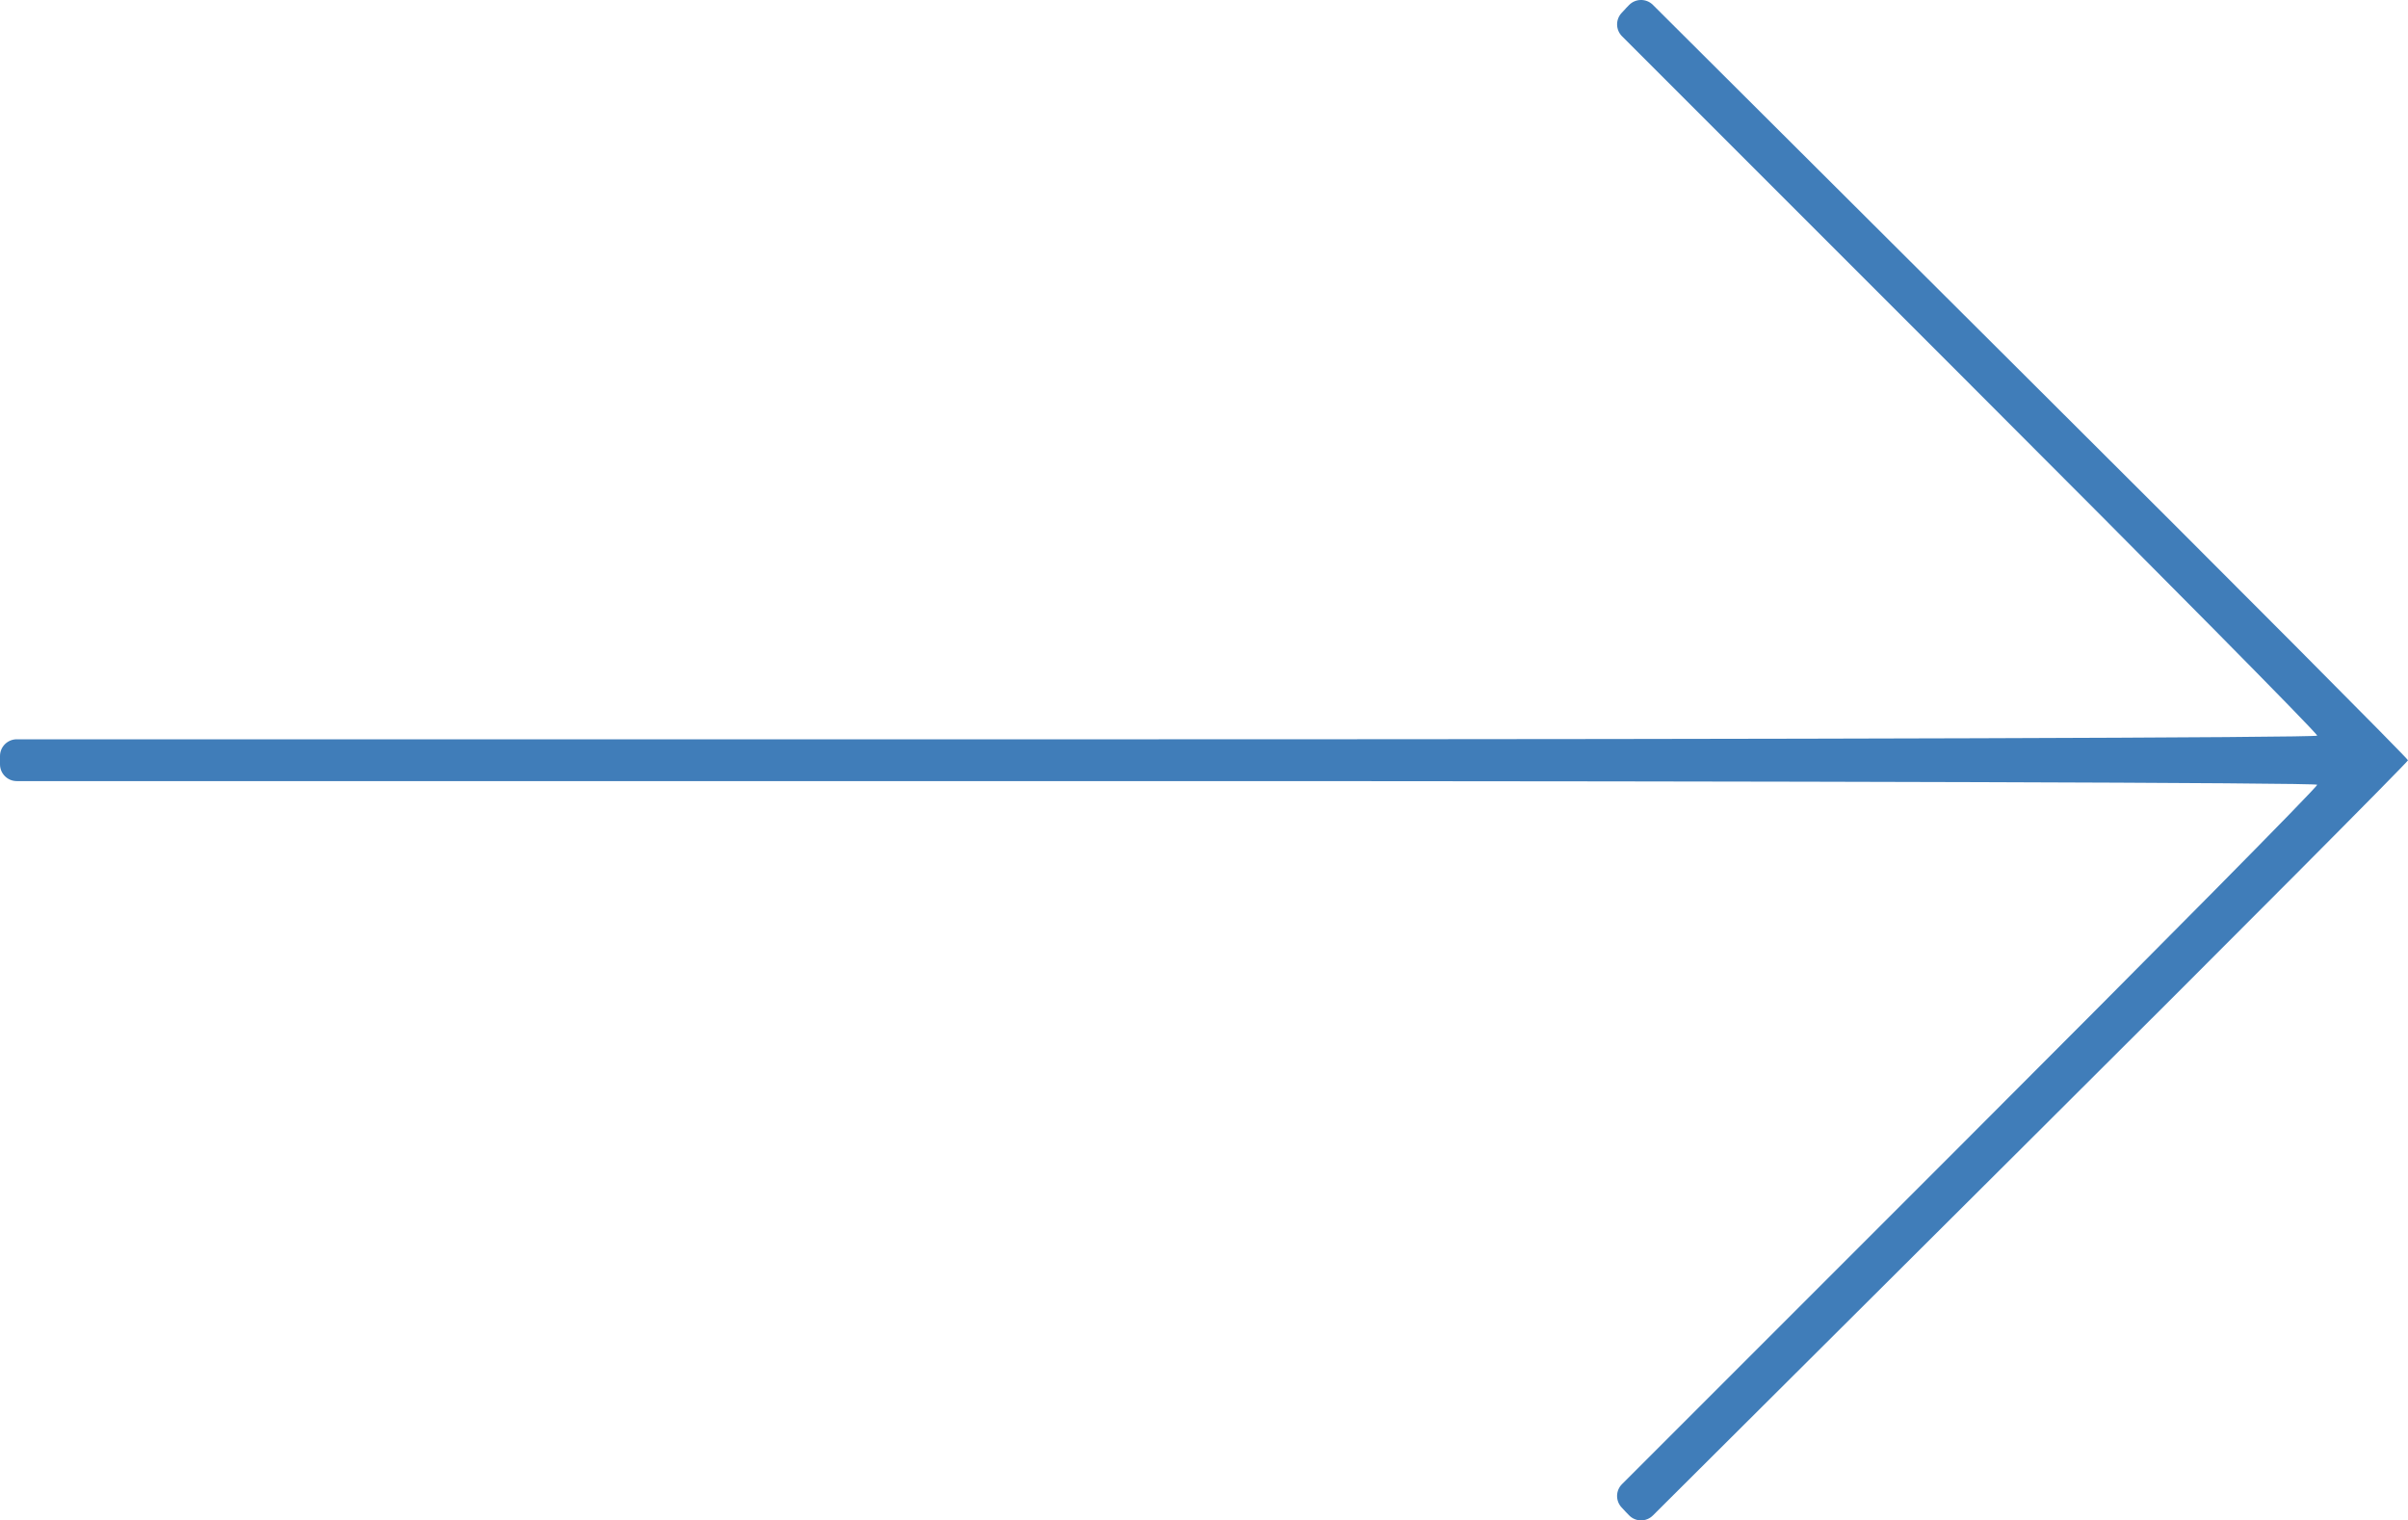 <?xml version="1.0" encoding="UTF-8"?> <svg xmlns="http://www.w3.org/2000/svg" id="_Слой_1" data-name="Слой 1" viewBox="0 0 461.4 291.28"><defs><style> .cls-1 { fill: #407db9; } </style></defs><path class="cls-1" d="m311.5,1.64l-.78.84c-1.18,1.26-1.15,3.23.07,4.46l65.51,65.51c37.2,37.2,67.7,68,67.7,68.5,0,.4-99.9.7-222,.7H3.21c-1.77,0-3.21,1.44-3.21,3.21v1.59c0,1.77,1.44,3.21,3.21,3.21h218.79c122.1,0,222,.3,222,.7,0,.5-30.5,31.3-67.7,68.5l-65.51,65.51c-1.22,1.22-1.26,3.19-.07,4.46l.78.84.64.66c1.24,1.29,3.3,1.31,4.57.04l71.19-70.9c40.5-40.3,73.5-73.5,73.5-73.8s-33-33.5-73.5-73.8L316.71.93c-1.27-1.26-3.32-1.24-4.57.04l-.64.66Z"></path></svg> 
